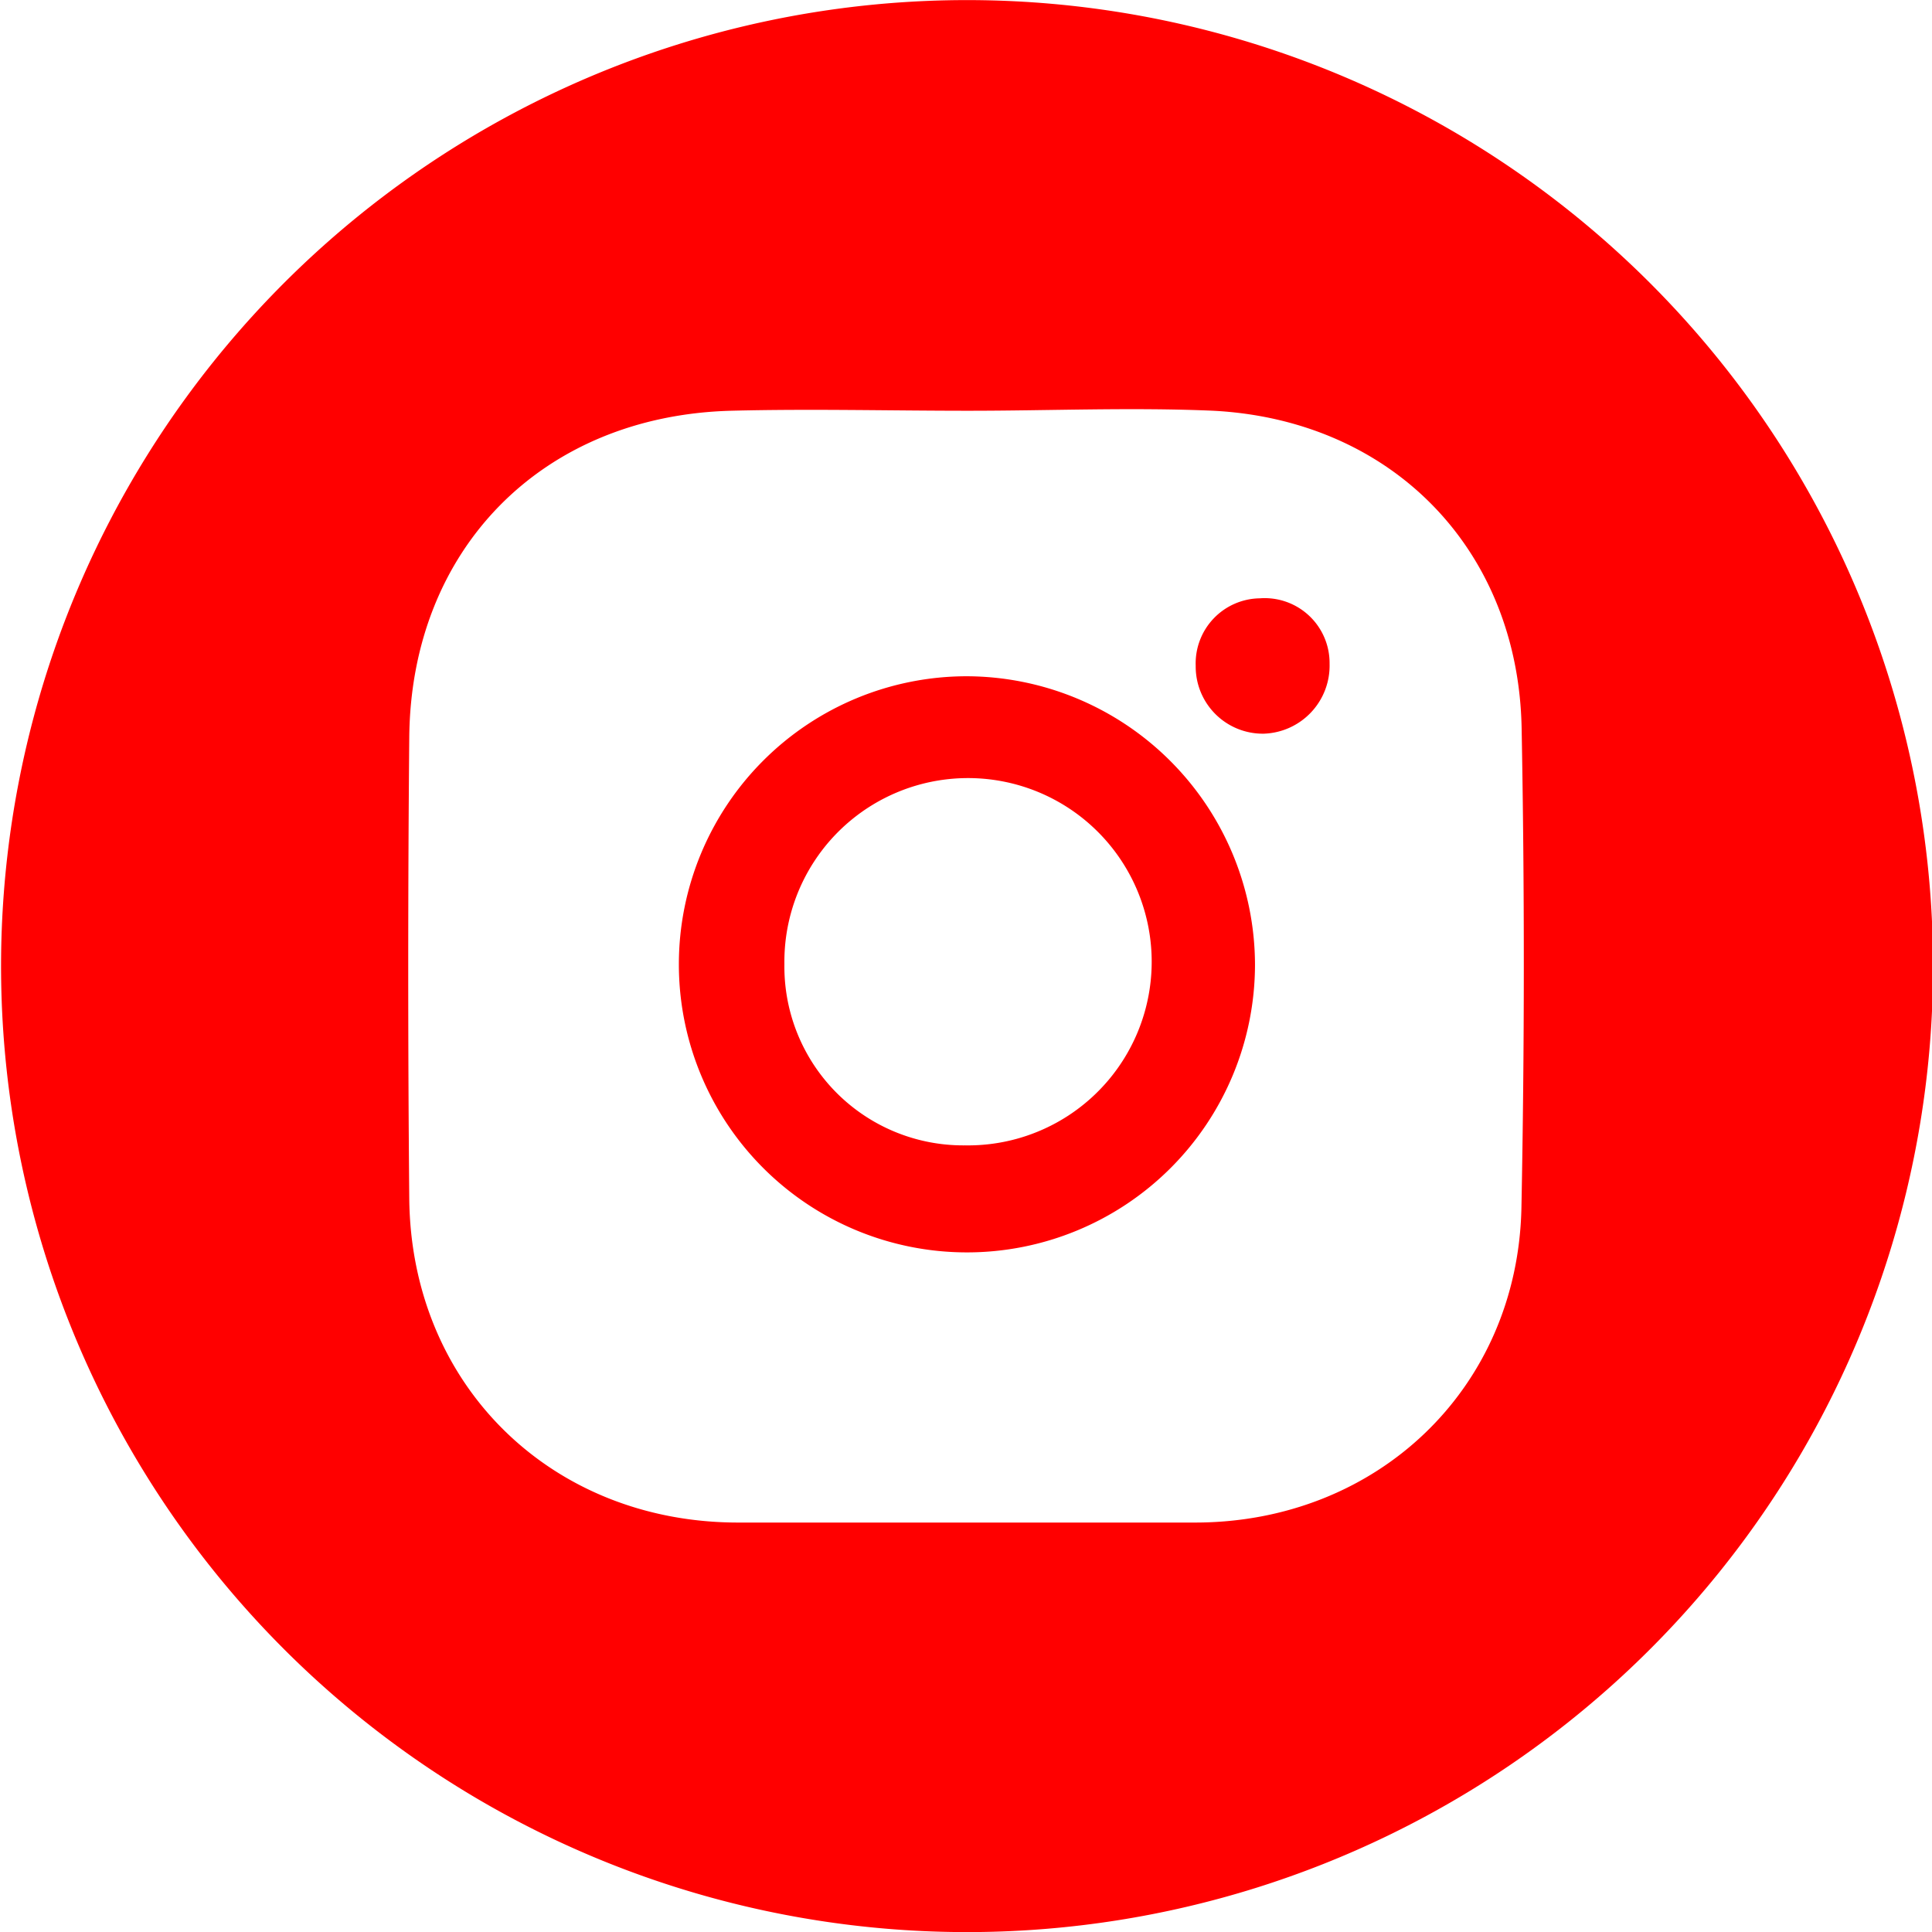 <svg id="Layer_1" data-name="Layer 1" xmlns="http://www.w3.org/2000/svg" viewBox="0 0 103.62 103.62"><title>instagram</title><path d="M73.1,36.49a3.49,3.49,0,0,0-3.44,3.62,3.6,3.6,0,0,0,3.65,3.64A3.65,3.65,0,0,0,76.84,40,3.48,3.48,0,0,0,73.1,36.49Z" transform="translate(-5.53 -4.4)" style="fill:red"/><path d="M57.39,40.67A15.45,15.45,0,1,0,72.84,56.15,15.51,15.51,0,0,0,57.39,40.67Zm-.1,25.16a9.59,9.59,0,0,1-9.69-9.72,9.85,9.85,0,1,1,9.69,9.72Z" transform="translate(-5.53 -4.4)" style="fill:red"/><path d="M62,4.61a51.81,51.81,0,1,0,47,56.23A51.82,51.82,0,0,0,62,4.61ZM87.13,69.16c-.19,9.73-7.76,16.9-17.51,16.9q-12.24,0-24.5,0c-10,0-17.55-7.35-17.64-17.39q-.11-12.35,0-24.7c.08-10.11,7.12-17.26,17.24-17.54,4.25-.11,8.5,0,12.75,0v0c4.38,0,8.77-.19,13.14,0,9.57.5,16.34,7.43,16.53,17Q87.38,56.31,87.13,69.16Z" transform="translate(-5.53 -4.4)" style="fill:red"/></svg>